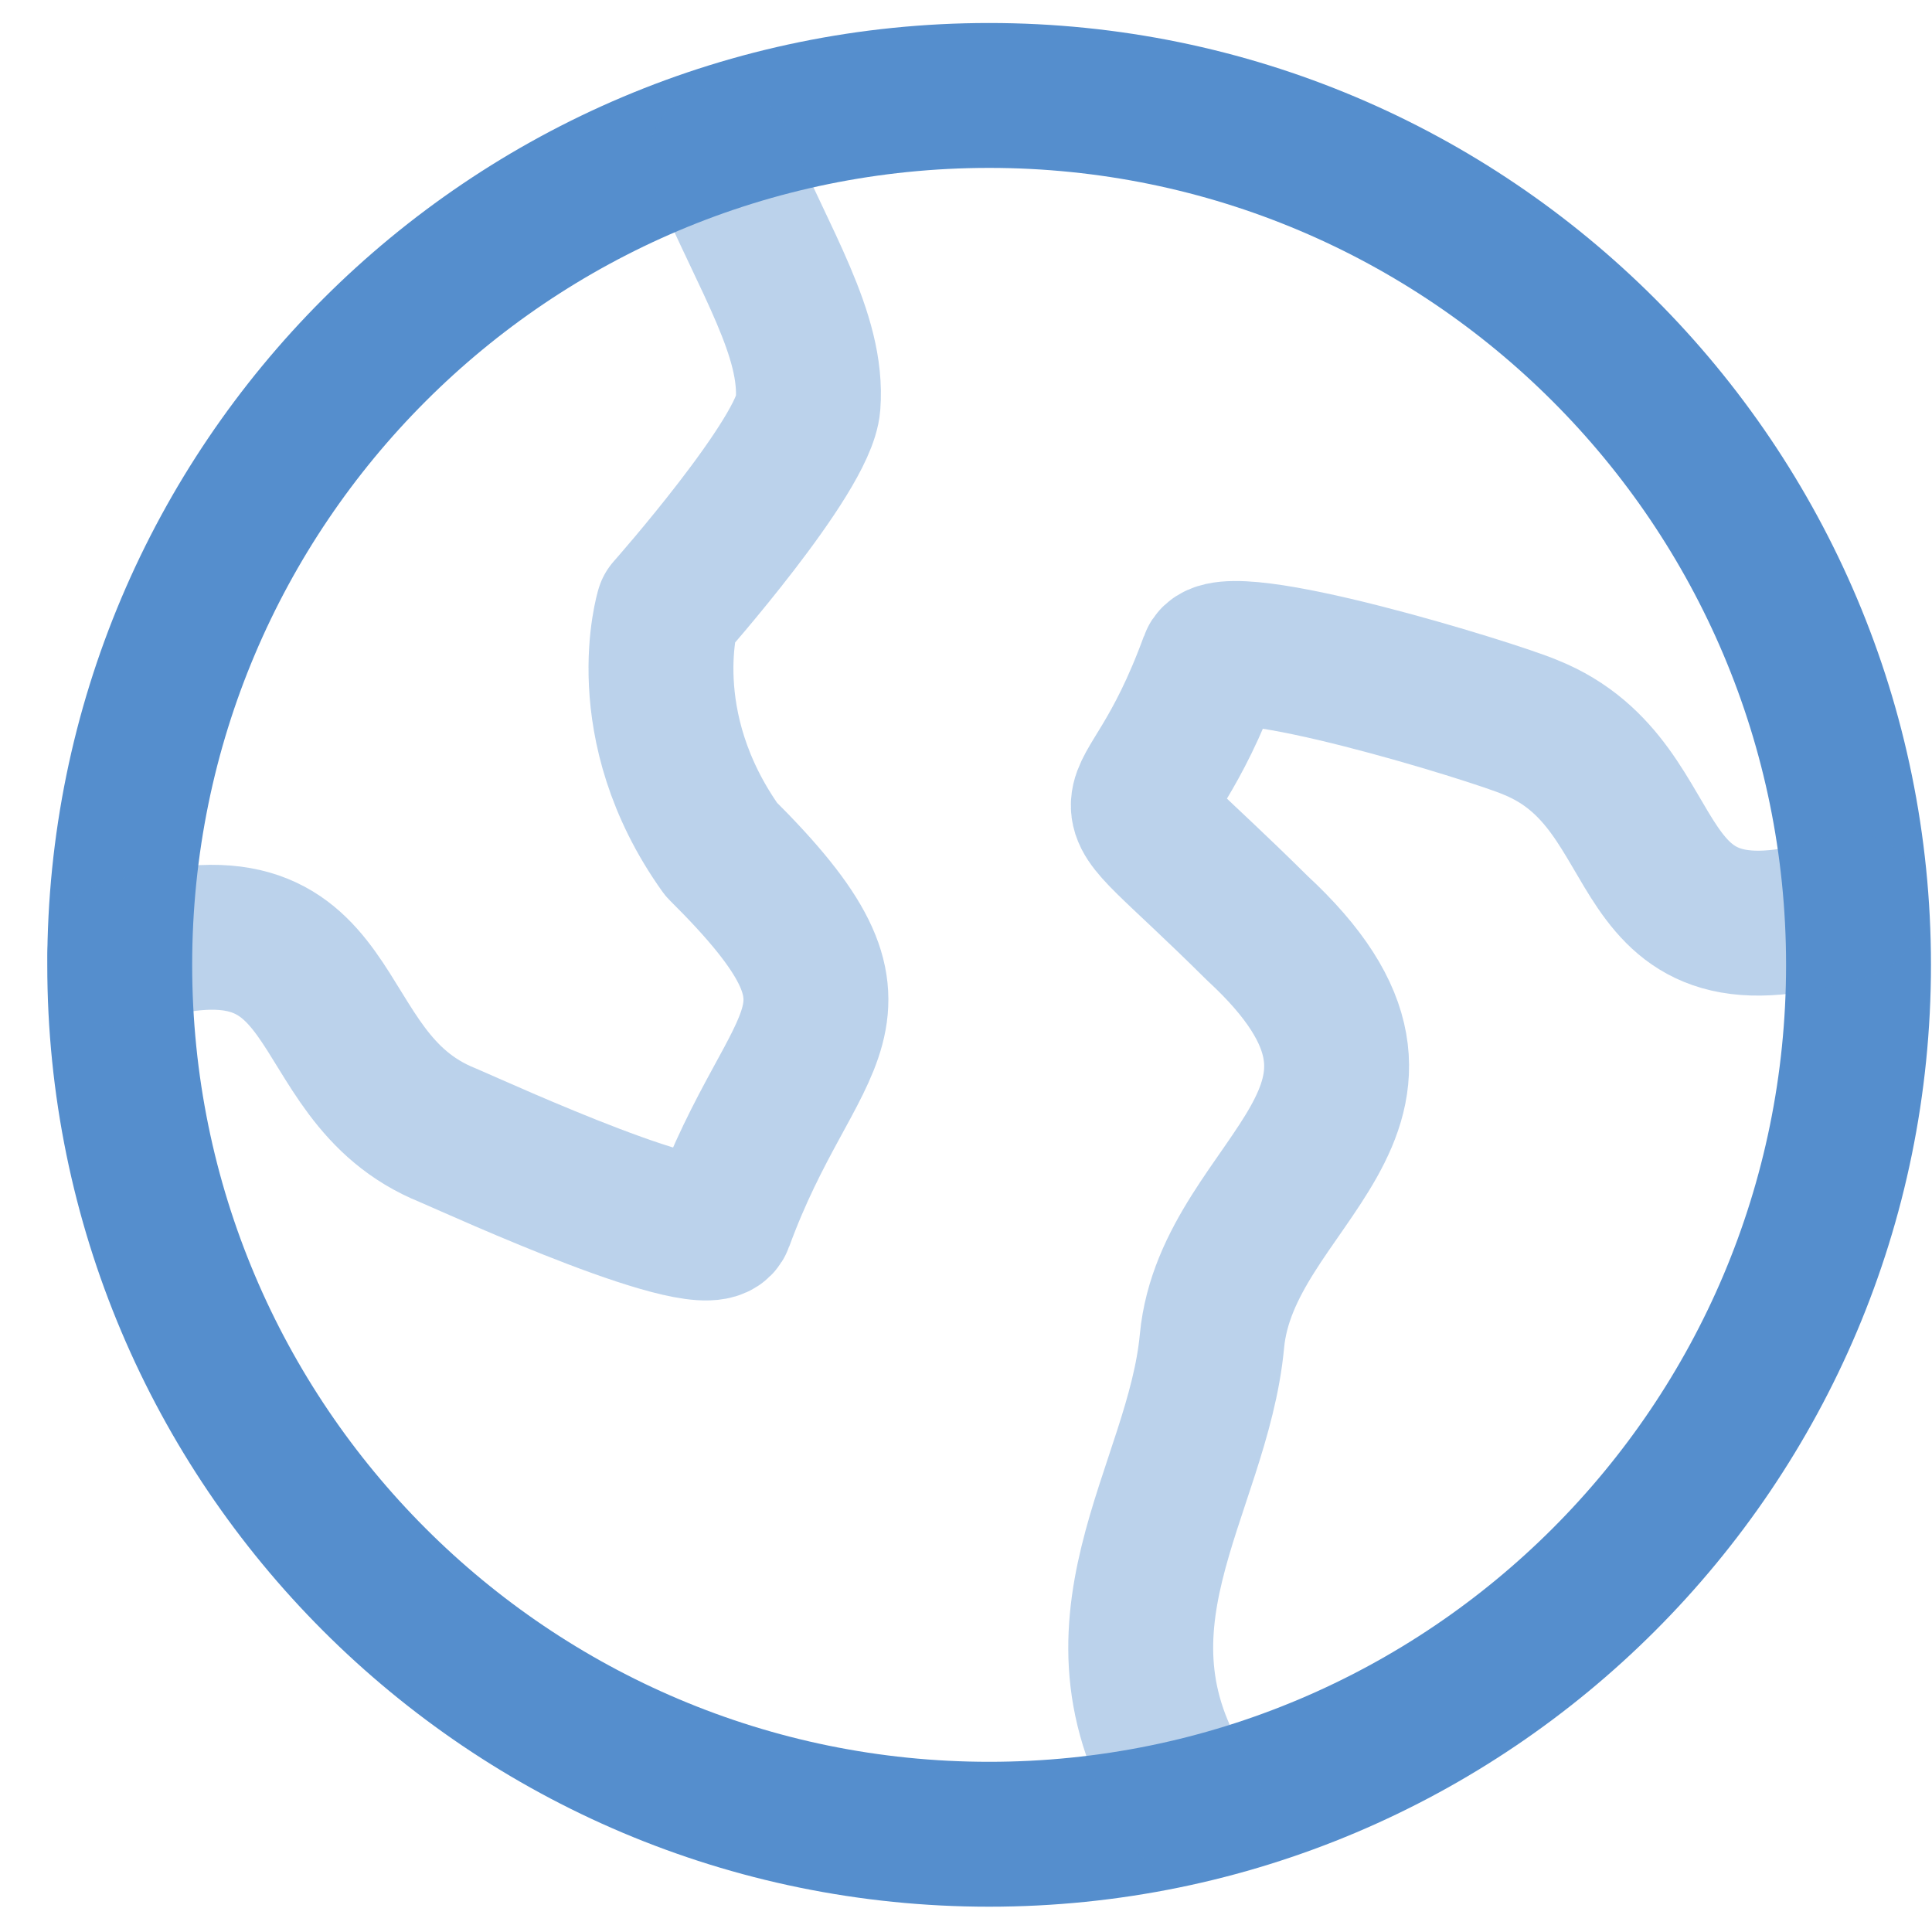 <?xml version="1.0" encoding="UTF-8"?>
<svg xmlns="http://www.w3.org/2000/svg" width="32" height="32" viewBox="0 0 32 32" fill="none">
  <path d="M16.383 30.381C24.336 30.381 30.783 23.934 30.783 15.981C30.783 8.028 24.336 1.581 16.383 1.581C8.43 1.581 1.983 8.028 1.983 15.981C1.983 23.934 8.43 30.381 16.383 30.381Z" stroke="#558ECD" stroke-width="2.4" stroke-linecap="round"></path>
  <path opacity="0.4" d="M1.983 15.814C5.891 14.541 4.953 17.815 7.419 18.804C8.01 19.058 11.759 20.776 11.945 20.235C13.131 16.983 14.786 16.888 11.945 14.067C10.474 12.002 11.065 10.092 11.065 10.092C11.065 10.092 13.32 7.545 13.384 6.696C13.471 5.548 12.677 4.351 11.945 2.637" stroke="#558ECD" stroke-width="2.4" stroke-linecap="round" stroke-linejoin="round"></path>
  <path opacity="0.4" d="M30.651 14.998C26.743 16.271 27.814 13.036 25.347 12.046C24.756 11.792 20.26 10.406 20.074 10.948C18.888 14.199 17.98 12.549 20.821 15.369C24.067 18.366 20.326 19.536 20.074 22.213C19.838 24.723 17.772 26.969 19.728 29.873" stroke="#558ECD" stroke-width="2.4" stroke-linecap="round" stroke-linejoin="round"></path>
</svg>
